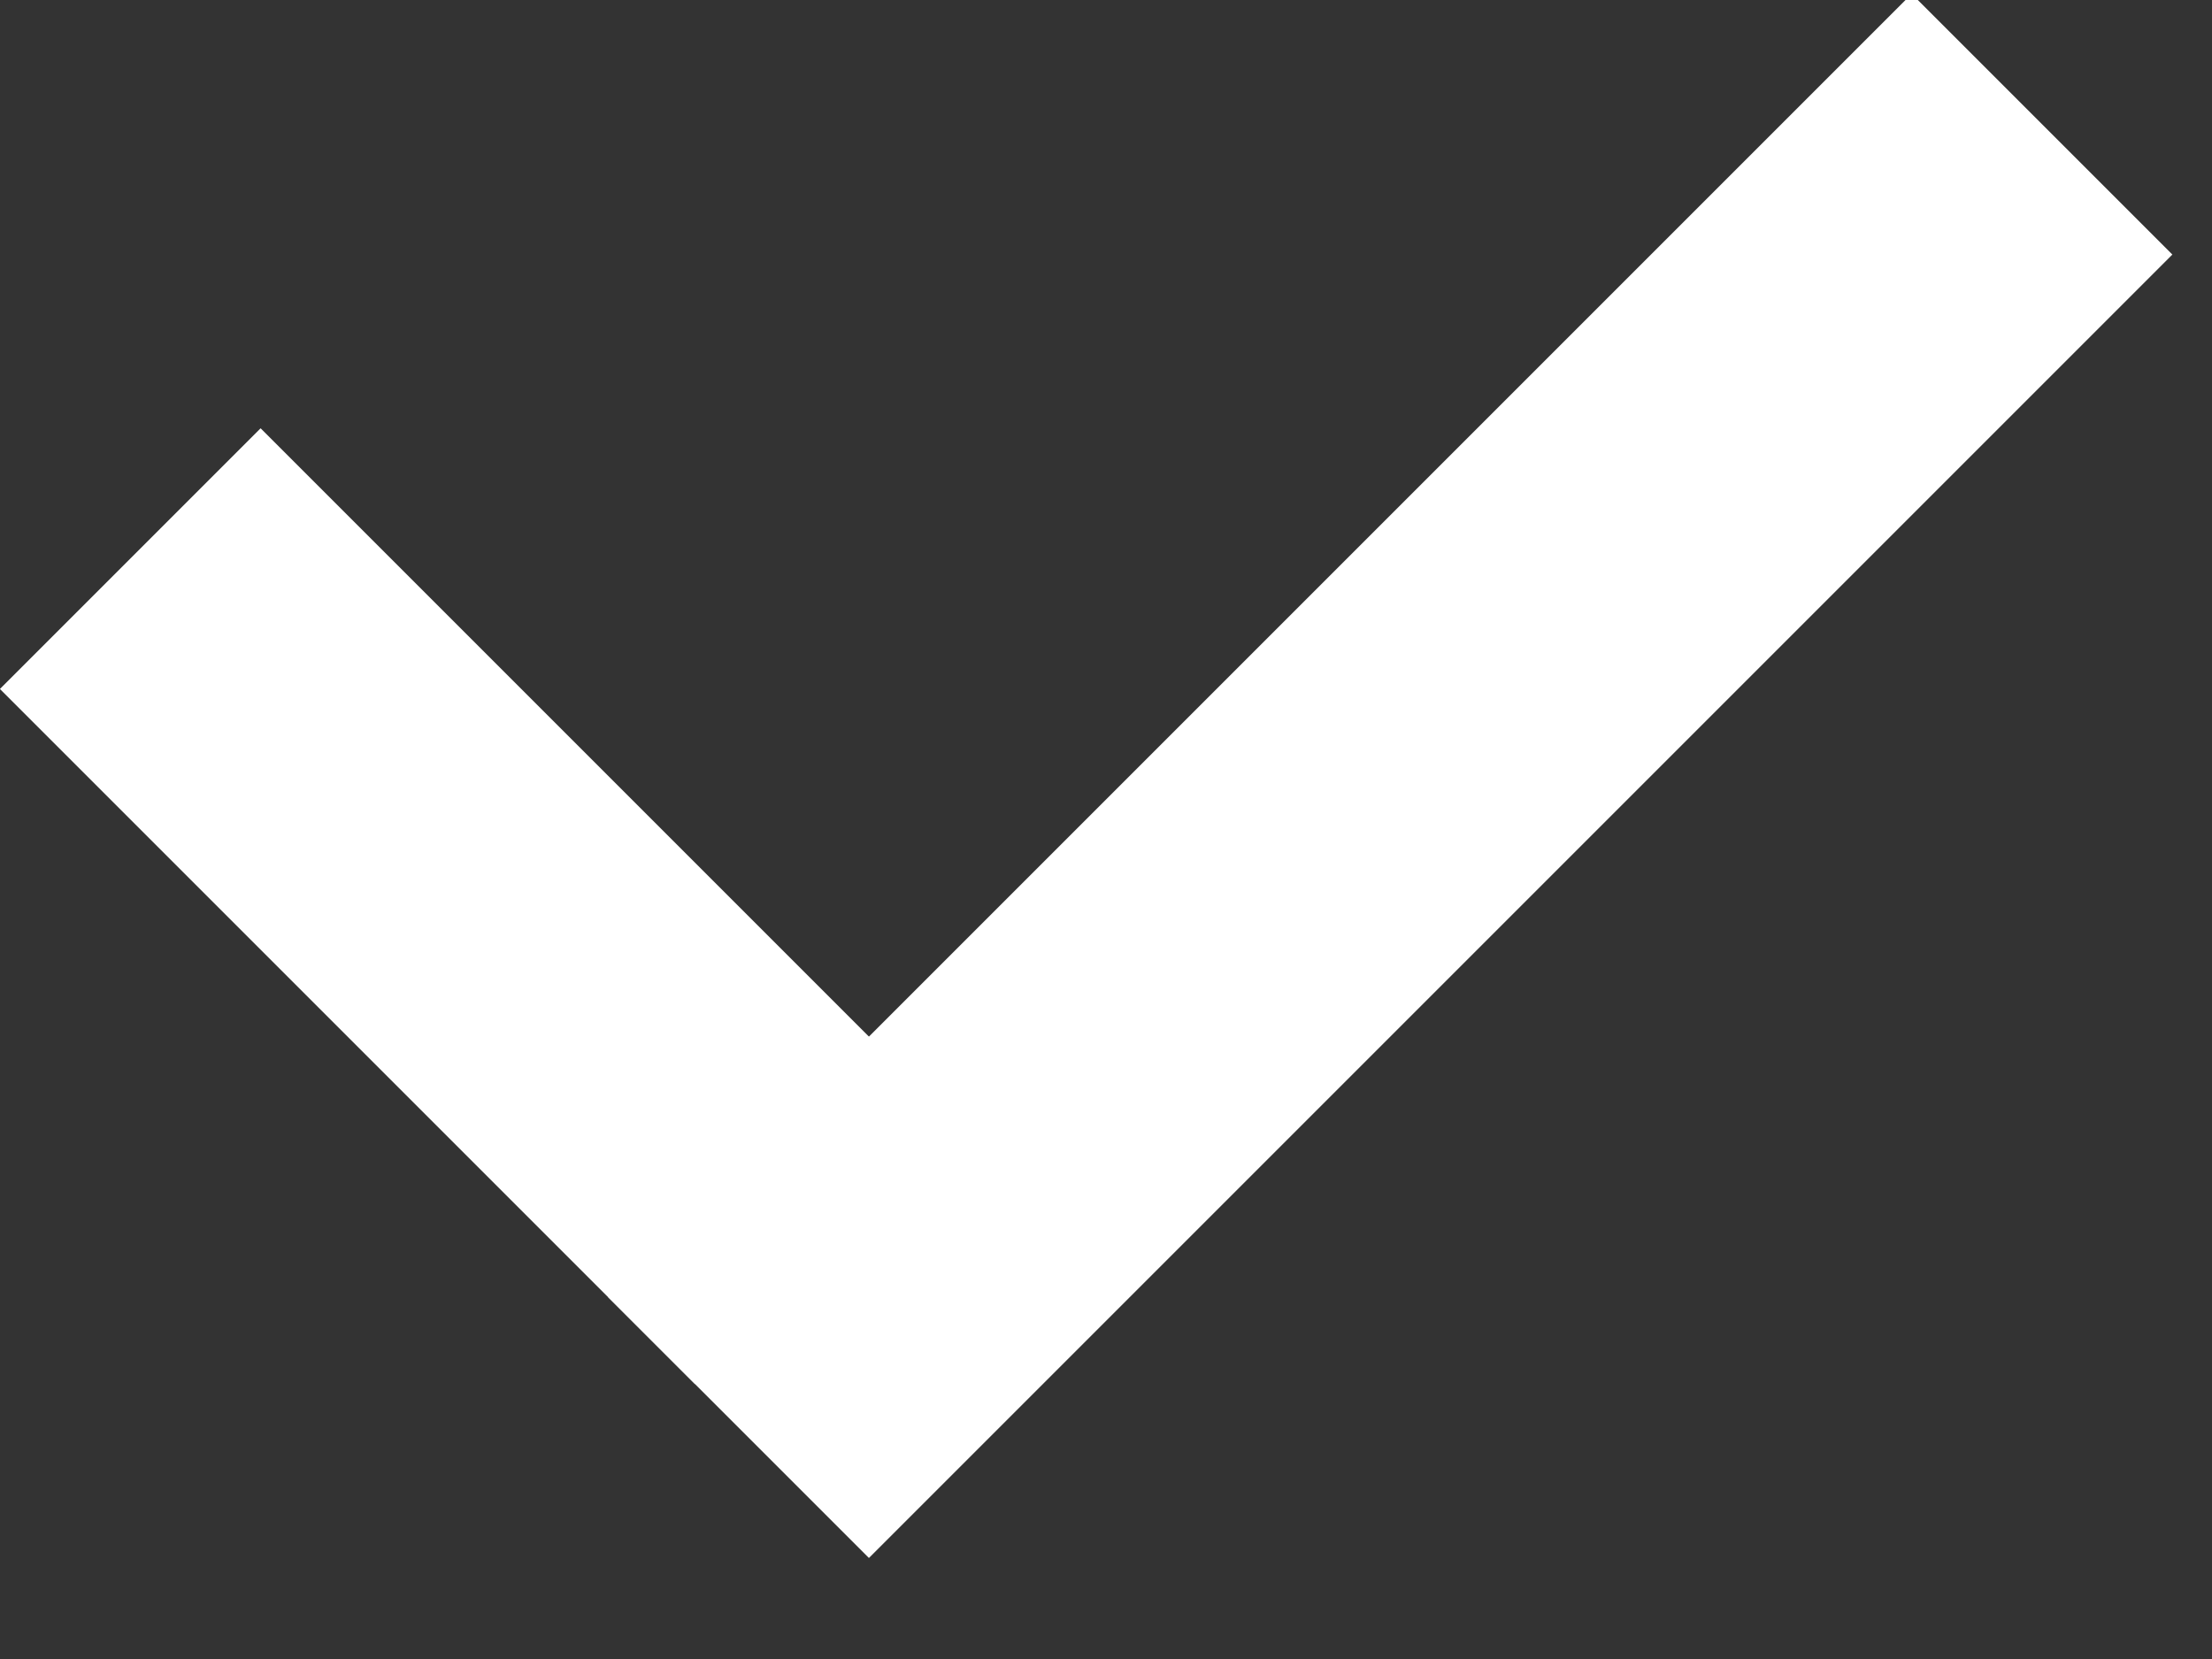 <?xml version="1.0" encoding="UTF-8"?>
<svg width="12px" height="9px" viewBox="0 0 12 9" version="1.1" xmlns="http://www.w3.org/2000/svg" xmlns:xlink="http://www.w3.org/1999/xlink">
    <rect x="0" y="0" width="12" height="9" fill="#333333" stroke="none"/>
    <!-- Generator: Sketch 49.3 (51167) - http://www.bohemiancoding.com/sketch -->
    <title>Group 3</title>
    <desc>Created with Sketch.</desc>
    <defs></defs>
    <g id="Page-1" stroke="none" stroke-width="1" fill="none" fill-rule="evenodd">
        <g id="02.Mail-Validation" transform="translate(-759, -226)" fill="#FFFFFF">
            <g id="OK" transform="translate(755, 220)">
                <g id="Group-3" transform="translate(10.01, 8.677) rotate(45) translate(-10.01, -8.677) translate(6.51, 3.677)">
                    <rect id="Rectangle-8" x="0" y="8" width="5.333" height="2"></rect>
                    <rect id="Rectangle-8" transform="translate(5.667, 5) rotate(90) translate(-5.667, -5) " x="0.667" y="4" width="10" height="2"></rect>
                </g>
            </g>
        </g>
    </g>
</svg>